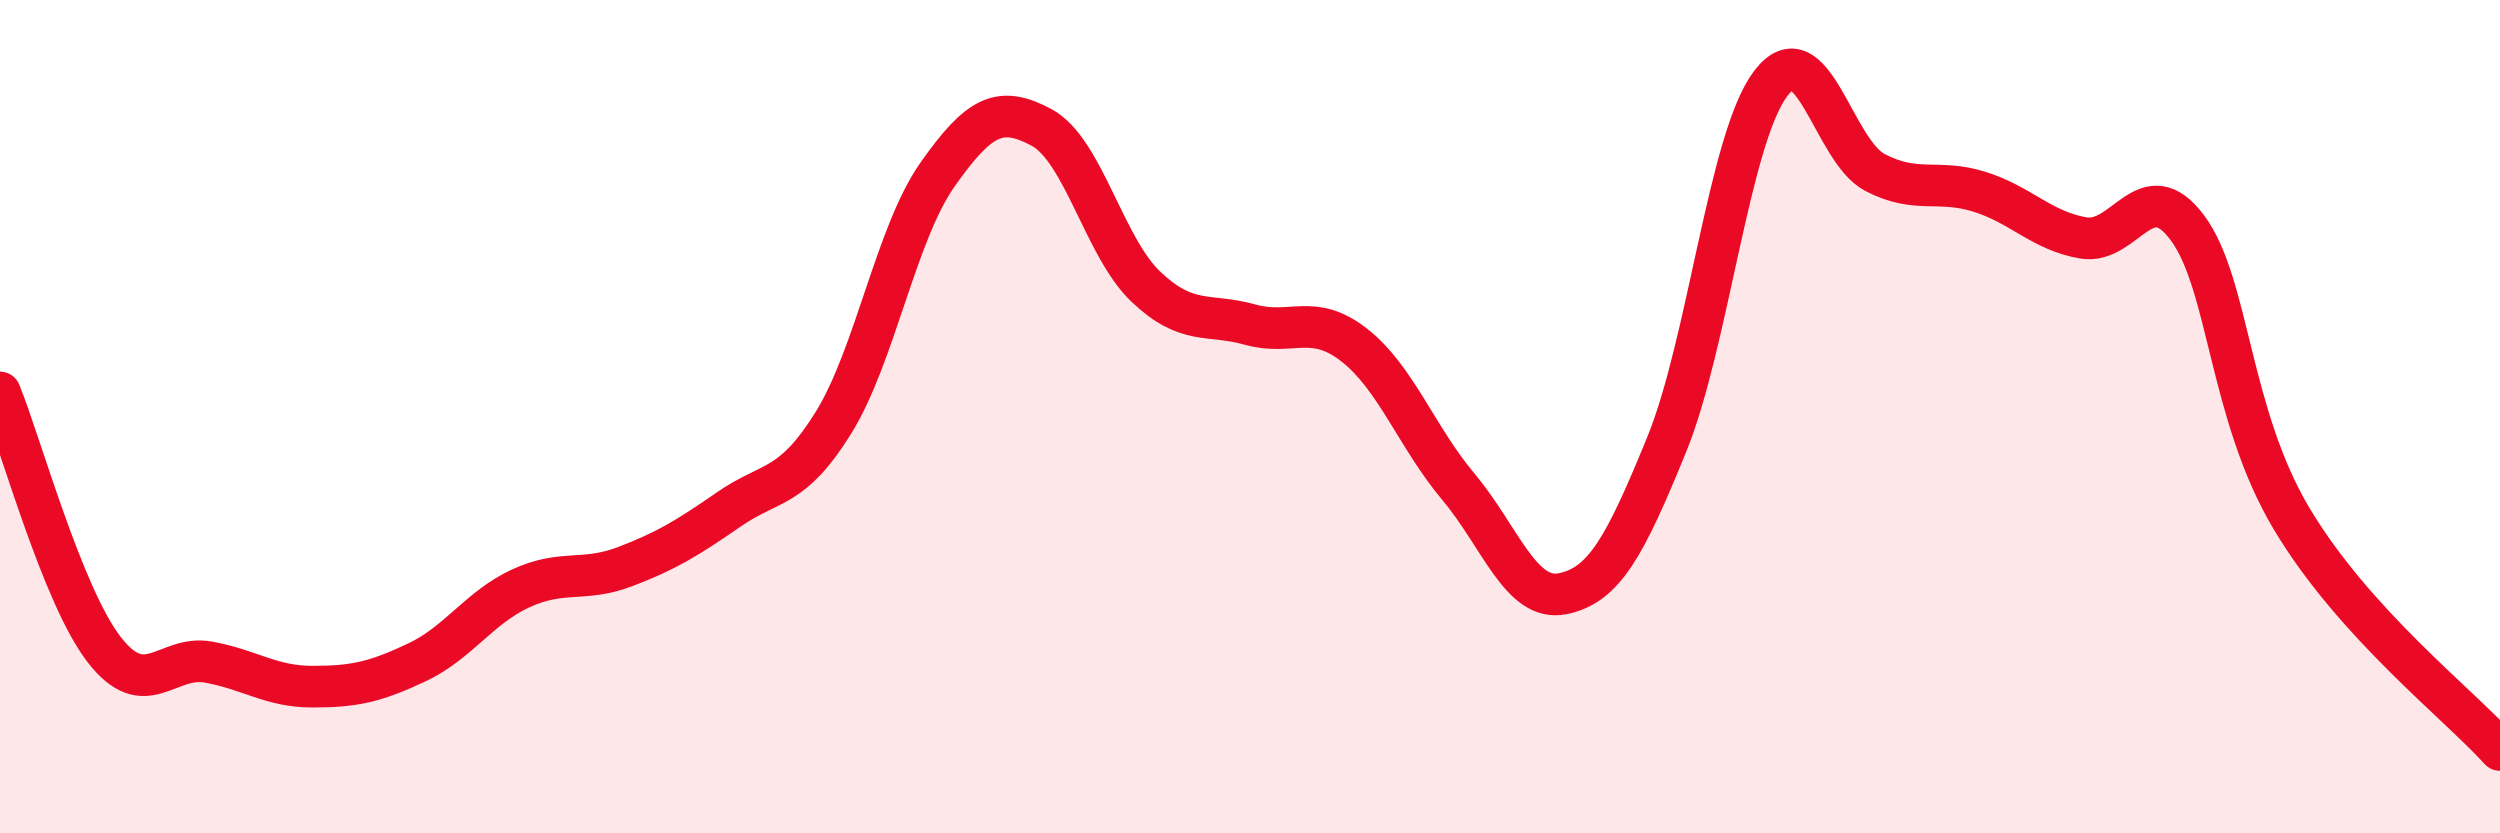 
    <svg width="60" height="20" viewBox="0 0 60 20" xmlns="http://www.w3.org/2000/svg">
      <path
        d="M 0,9.42 C 0.5,10.65 1.5,14.3 2.5,15.59 C 3.5,16.88 4,15.71 5,15.89 C 6,16.07 6.5,16.48 7.5,16.48 C 8.5,16.48 9,16.37 10,15.9 C 11,15.43 11.5,14.58 12.5,14.12 C 13.5,13.66 14,13.98 15,13.6 C 16,13.22 16.5,12.91 17.5,12.22 C 18.5,11.53 19,11.76 20,10.15 C 21,8.54 21.5,5.61 22.5,4.19 C 23.5,2.77 24,2.52 25,3.06 C 26,3.6 26.5,5.93 27.5,6.88 C 28.5,7.83 29,7.51 30,7.79 C 31,8.07 31.5,7.5 32.5,8.28 C 33.5,9.06 34,10.49 35,11.68 C 36,12.87 36.5,14.45 37.5,14.25 C 38.5,14.05 39,13.12 40,10.67 C 41,8.22 41.5,3.31 42.5,2 C 43.5,0.69 44,3.62 45,4.14 C 46,4.66 46.5,4.29 47.5,4.6 C 48.5,4.91 49,5.54 50,5.71 C 51,5.88 51.5,4.12 52.5,5.47 C 53.5,6.82 53.5,9.94 55,12.45 C 56.5,14.96 59,16.89 60,18L60 20L0 20Z"
        fill="#EB0A25"
        opacity="0.1"
        stroke-linecap="round"
        stroke-linejoin="round"
      />
      <path
        d="M 0,9.42 C 0.5,10.65 1.5,14.3 2.5,15.59 C 3.5,16.88 4,15.71 5,15.89 C 6,16.07 6.5,16.48 7.5,16.48 C 8.5,16.48 9,16.37 10,15.9 C 11,15.43 11.5,14.58 12.5,14.12 C 13.5,13.66 14,13.98 15,13.6 C 16,13.22 16.5,12.91 17.5,12.22 C 18.5,11.53 19,11.76 20,10.15 C 21,8.54 21.5,5.61 22.5,4.19 C 23.5,2.77 24,2.52 25,3.06 C 26,3.6 26.5,5.93 27.5,6.88 C 28.5,7.83 29,7.51 30,7.79 C 31,8.07 31.5,7.5 32.5,8.28 C 33.5,9.06 34,10.49 35,11.68 C 36,12.87 36.5,14.45 37.5,14.25 C 38.5,14.05 39,13.12 40,10.67 C 41,8.22 41.5,3.31 42.5,2 C 43.5,0.69 44,3.62 45,4.14 C 46,4.66 46.5,4.29 47.5,4.6 C 48.5,4.91 49,5.54 50,5.71 C 51,5.88 51.5,4.12 52.5,5.47 C 53.5,6.82 53.5,9.94 55,12.45 C 56.5,14.96 59,16.89 60,18"
        stroke="#EB0A25"
        stroke-width="1"
        fill="none"
        stroke-linecap="round"
        stroke-linejoin="round"
      />
    </svg>
  